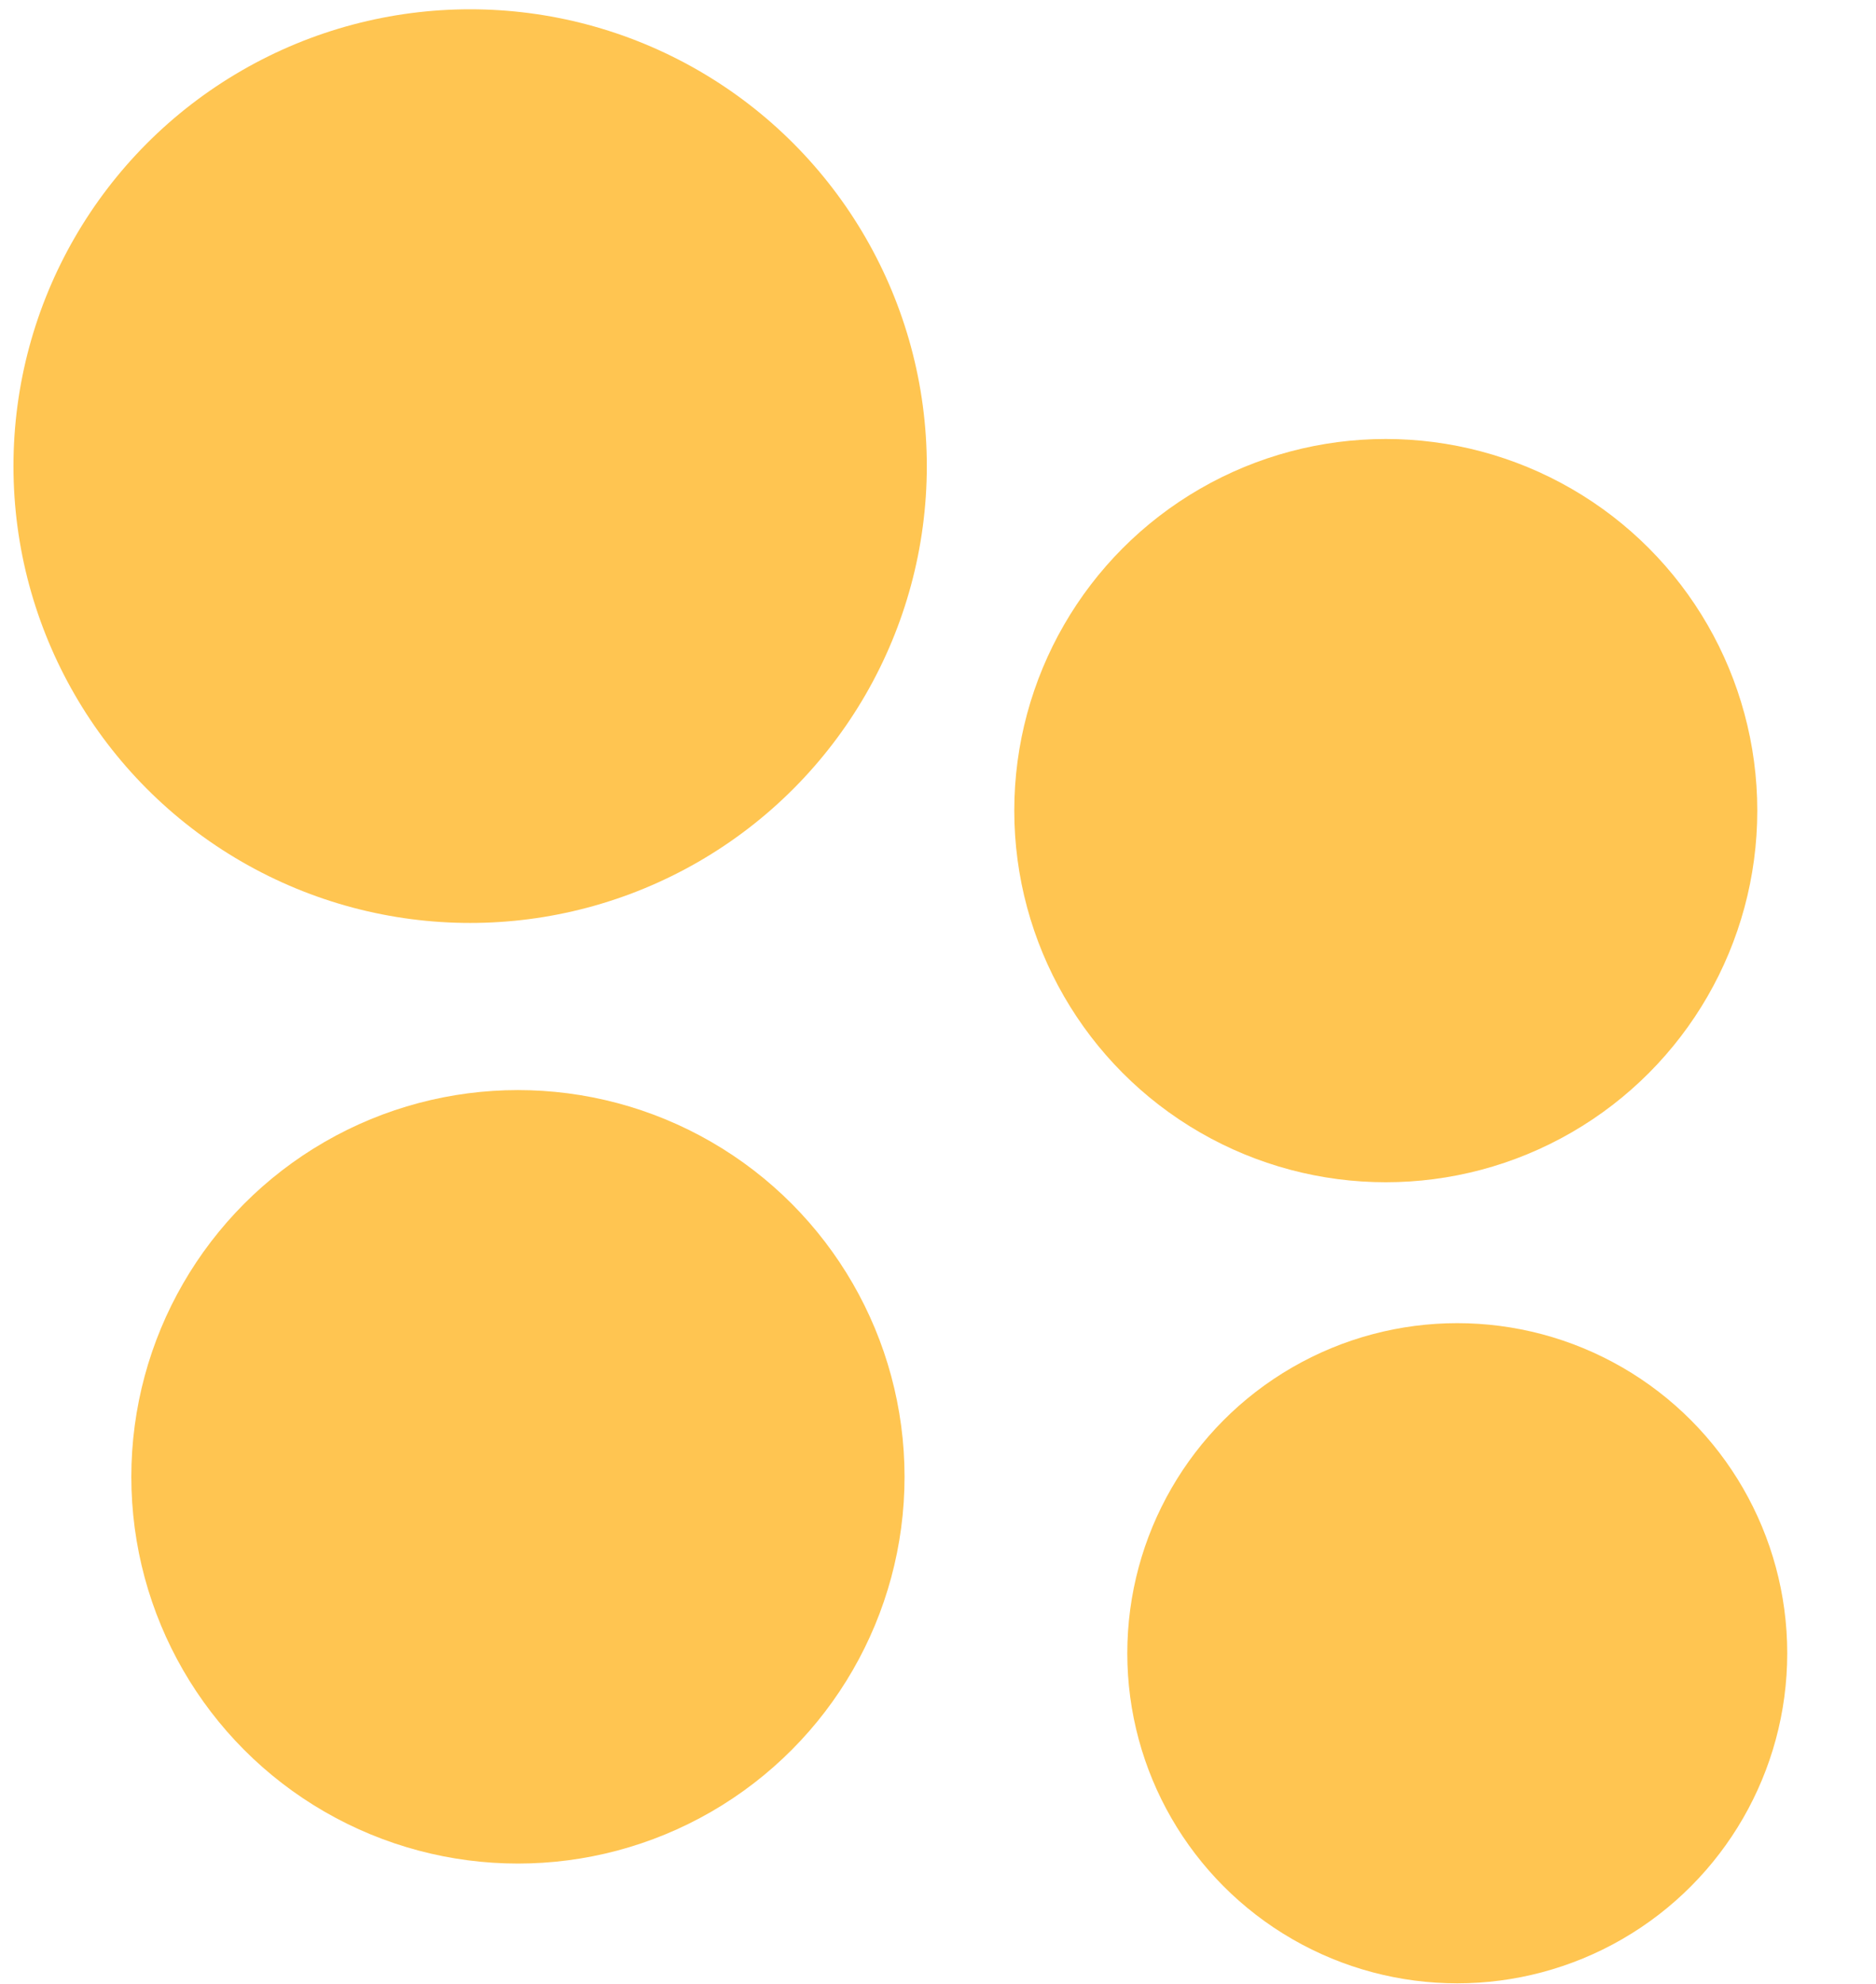 <?xml version="1.0" encoding="utf-8"?>
<svg xmlns="http://www.w3.org/2000/svg" fill="none" height="100%" overflow="visible" preserveAspectRatio="none" style="display: block;" viewBox="0 0 175 185" width="100%">
<g id="Frame 2049750794">
<g id="Union">
</g>
<circle cx="43.856" cy="43.466" fill="#FFC551" id="Ellipse 134" r="42.6"/>
<circle cx="135.939" cy="154.167" fill="#FFC551" id="Ellipse 130" r="30.781"/>
<circle cx="129.271" cy="75.591" fill="#FFC551" id="Ellipse 132" r="34.655"/>
<circle cx="48.315" cy="137.715" fill="#FFC551" id="Ellipse 131" r="36.064"/>
</g>
</svg>